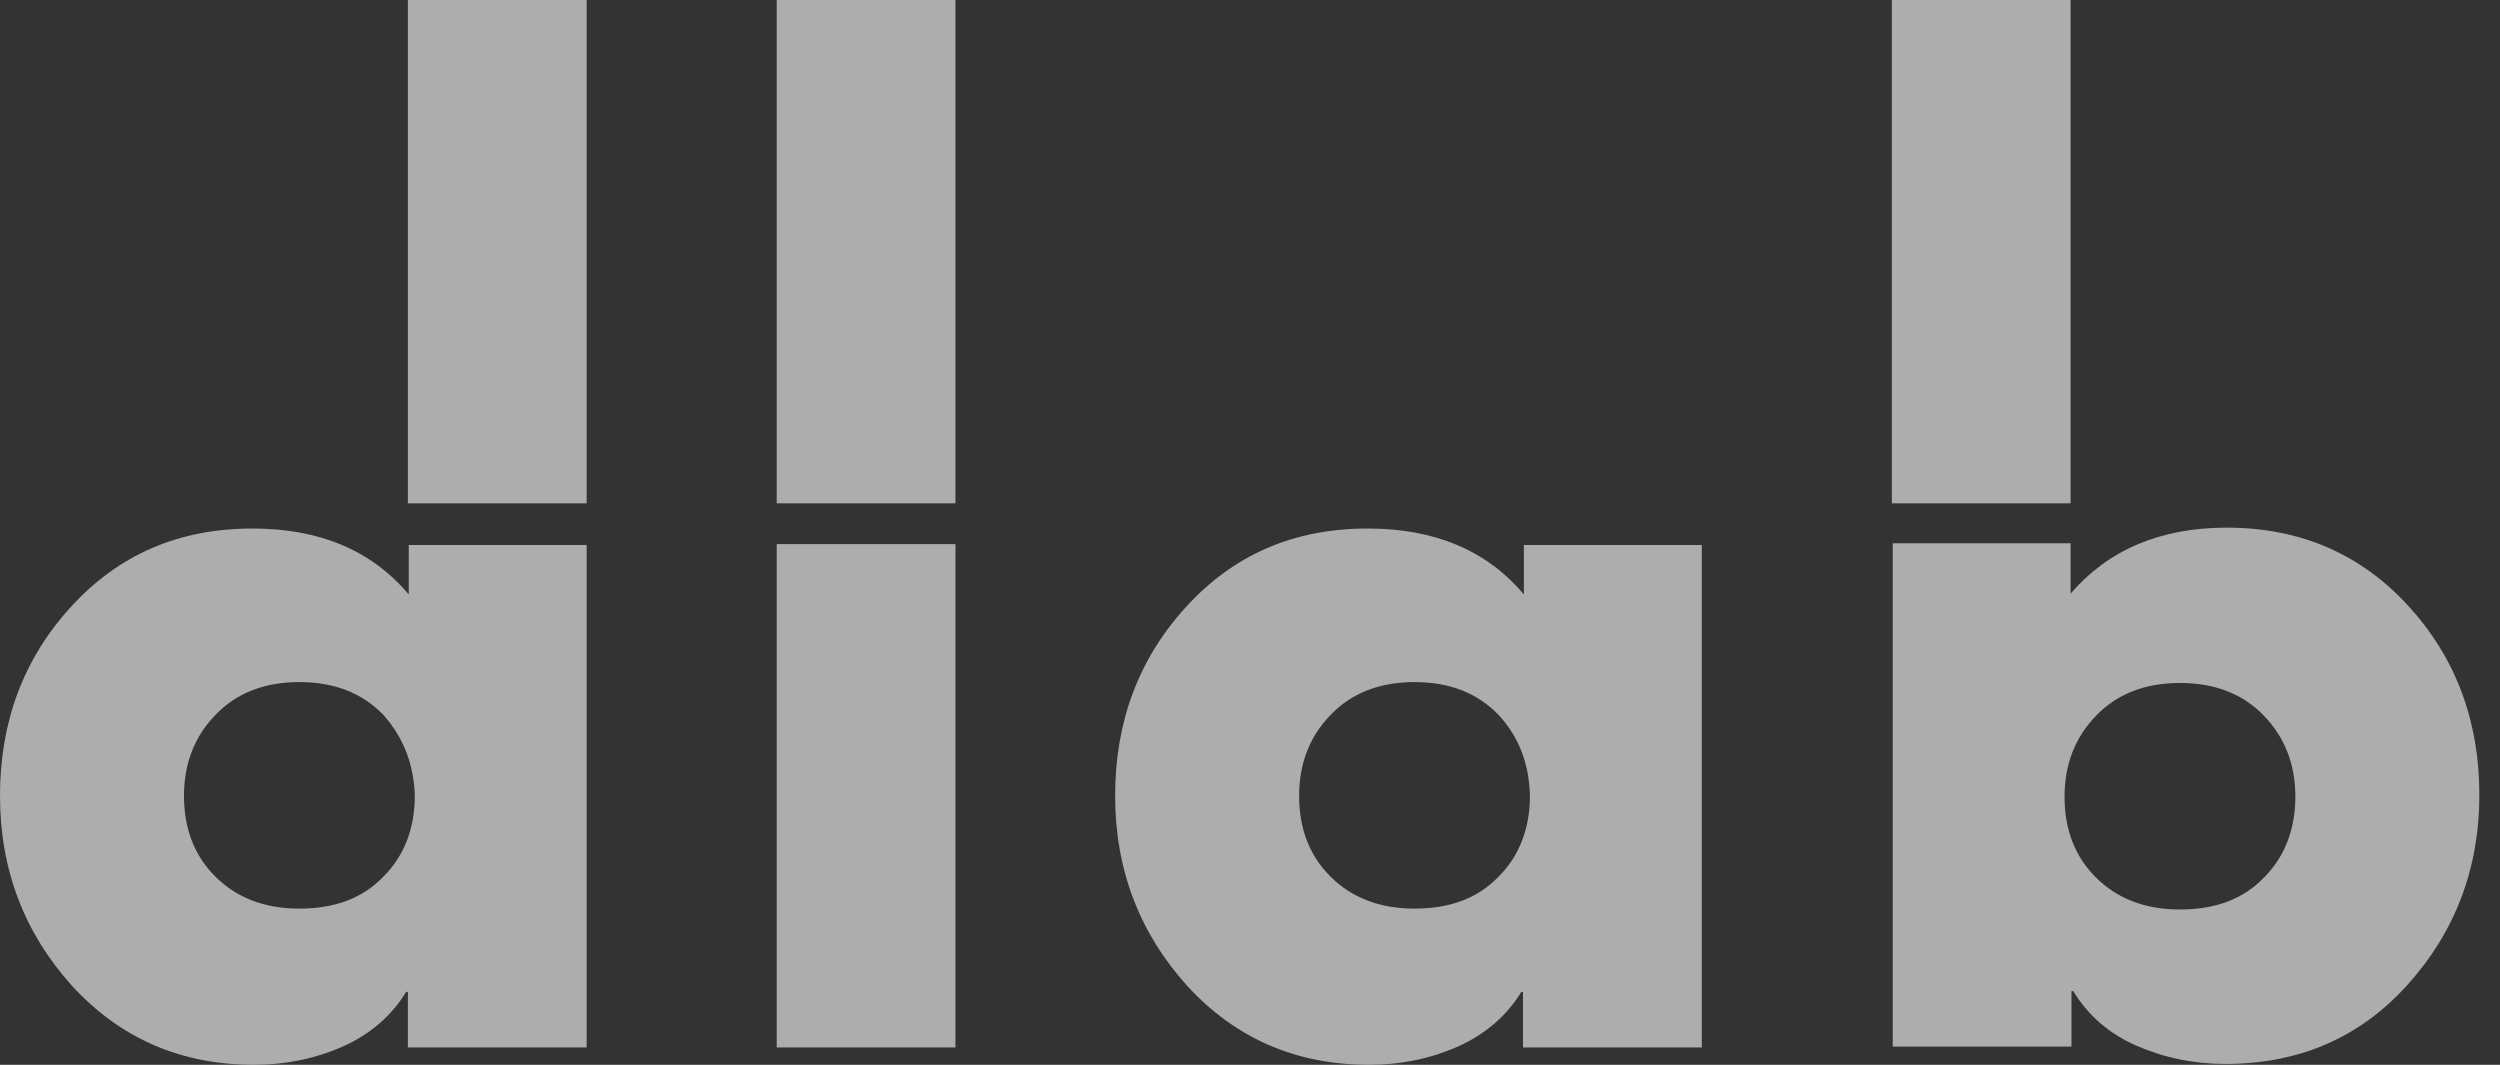 <svg width="54" height="23" viewBox="0 0 54 23" fill="none" xmlns="http://www.w3.org/2000/svg">
<rect x="0" y="0" width="54" height="23" fill="#333333" stroke="none"/>
<g opacity="0.6">
<path d="M8.81 1.256V0H12.672V10.872H8.81V1.256Z" fill="white"/>
<path d="M16.777 13.009V11.753H20.638V22.625H16.777V13.009Z" fill="white"/>
<path d="M40.864 1.256V0H44.725V10.872H40.864V1.256Z" fill="white"/>
<path d="M16.777 1.256V0H20.638V10.872H16.777V1.256Z" fill="white"/>
<path d="M36.759 11.753V22.625H32.897V21.425H32.86C32.541 21.95 32.072 22.344 31.491 22.606C30.892 22.869 30.254 23 29.579 23C28.005 23 26.693 22.438 25.643 21.294C24.612 20.151 24.087 18.782 24.087 17.189C24.087 15.596 24.593 14.227 25.624 13.103C26.655 11.978 27.949 11.416 29.542 11.416C30.985 11.416 32.11 11.884 32.916 12.84V11.772H36.759V11.753ZM32.373 15.446C31.923 14.977 31.323 14.733 30.554 14.733C29.786 14.733 29.186 14.977 28.736 15.446C28.286 15.914 28.061 16.495 28.061 17.189C28.061 17.901 28.286 18.483 28.736 18.932C29.186 19.382 29.786 19.626 30.554 19.626C31.323 19.626 31.923 19.401 32.373 18.932C32.822 18.483 33.047 17.883 33.047 17.189C33.029 16.514 32.822 15.933 32.373 15.446Z" fill="white"/>
<path d="M12.672 11.753V22.625H8.81V21.425H8.773C8.454 21.95 7.985 22.344 7.404 22.606C6.804 22.869 6.167 23 5.492 23C3.918 23 2.606 22.438 1.556 21.294C0.525 20.151 0 18.782 0 17.189C0 15.596 0.506 14.227 1.537 13.103C2.568 11.978 3.861 11.416 5.455 11.416C6.898 11.416 8.023 11.884 8.829 12.84V11.772H12.672V11.753ZM8.285 15.446C7.835 14.977 7.236 14.733 6.467 14.733C5.698 14.733 5.099 14.977 4.649 15.446C4.199 15.914 3.974 16.495 3.974 17.189C3.974 17.901 4.199 18.483 4.649 18.932C5.099 19.382 5.698 19.626 6.467 19.626C7.236 19.626 7.835 19.401 8.285 18.932C8.735 18.483 8.96 17.883 8.96 17.189C8.941 16.514 8.716 15.933 8.285 15.446Z" fill="white"/>
<path d="M44.725 11.753V12.822C45.531 11.884 46.656 11.397 48.099 11.397C49.674 11.397 50.986 11.959 52.017 13.084C53.048 14.209 53.554 15.577 53.554 17.17C53.554 18.764 53.029 20.132 51.998 21.276C50.968 22.419 49.655 22.981 48.062 22.981C47.387 22.981 46.75 22.85 46.15 22.588C45.55 22.325 45.1 21.931 44.782 21.407H44.744V22.606H40.883V11.734H44.725V11.753ZM44.594 17.208C44.594 17.92 44.819 18.501 45.269 18.951C45.719 19.401 46.319 19.645 47.087 19.645C47.856 19.645 48.456 19.42 48.906 18.951C49.355 18.501 49.58 17.901 49.58 17.208C49.58 16.514 49.355 15.933 48.906 15.465C48.456 14.996 47.856 14.752 47.087 14.752C46.319 14.752 45.719 14.996 45.269 15.465C44.819 15.933 44.594 16.514 44.594 17.208Z" fill="white"/>
</g>
</svg>
